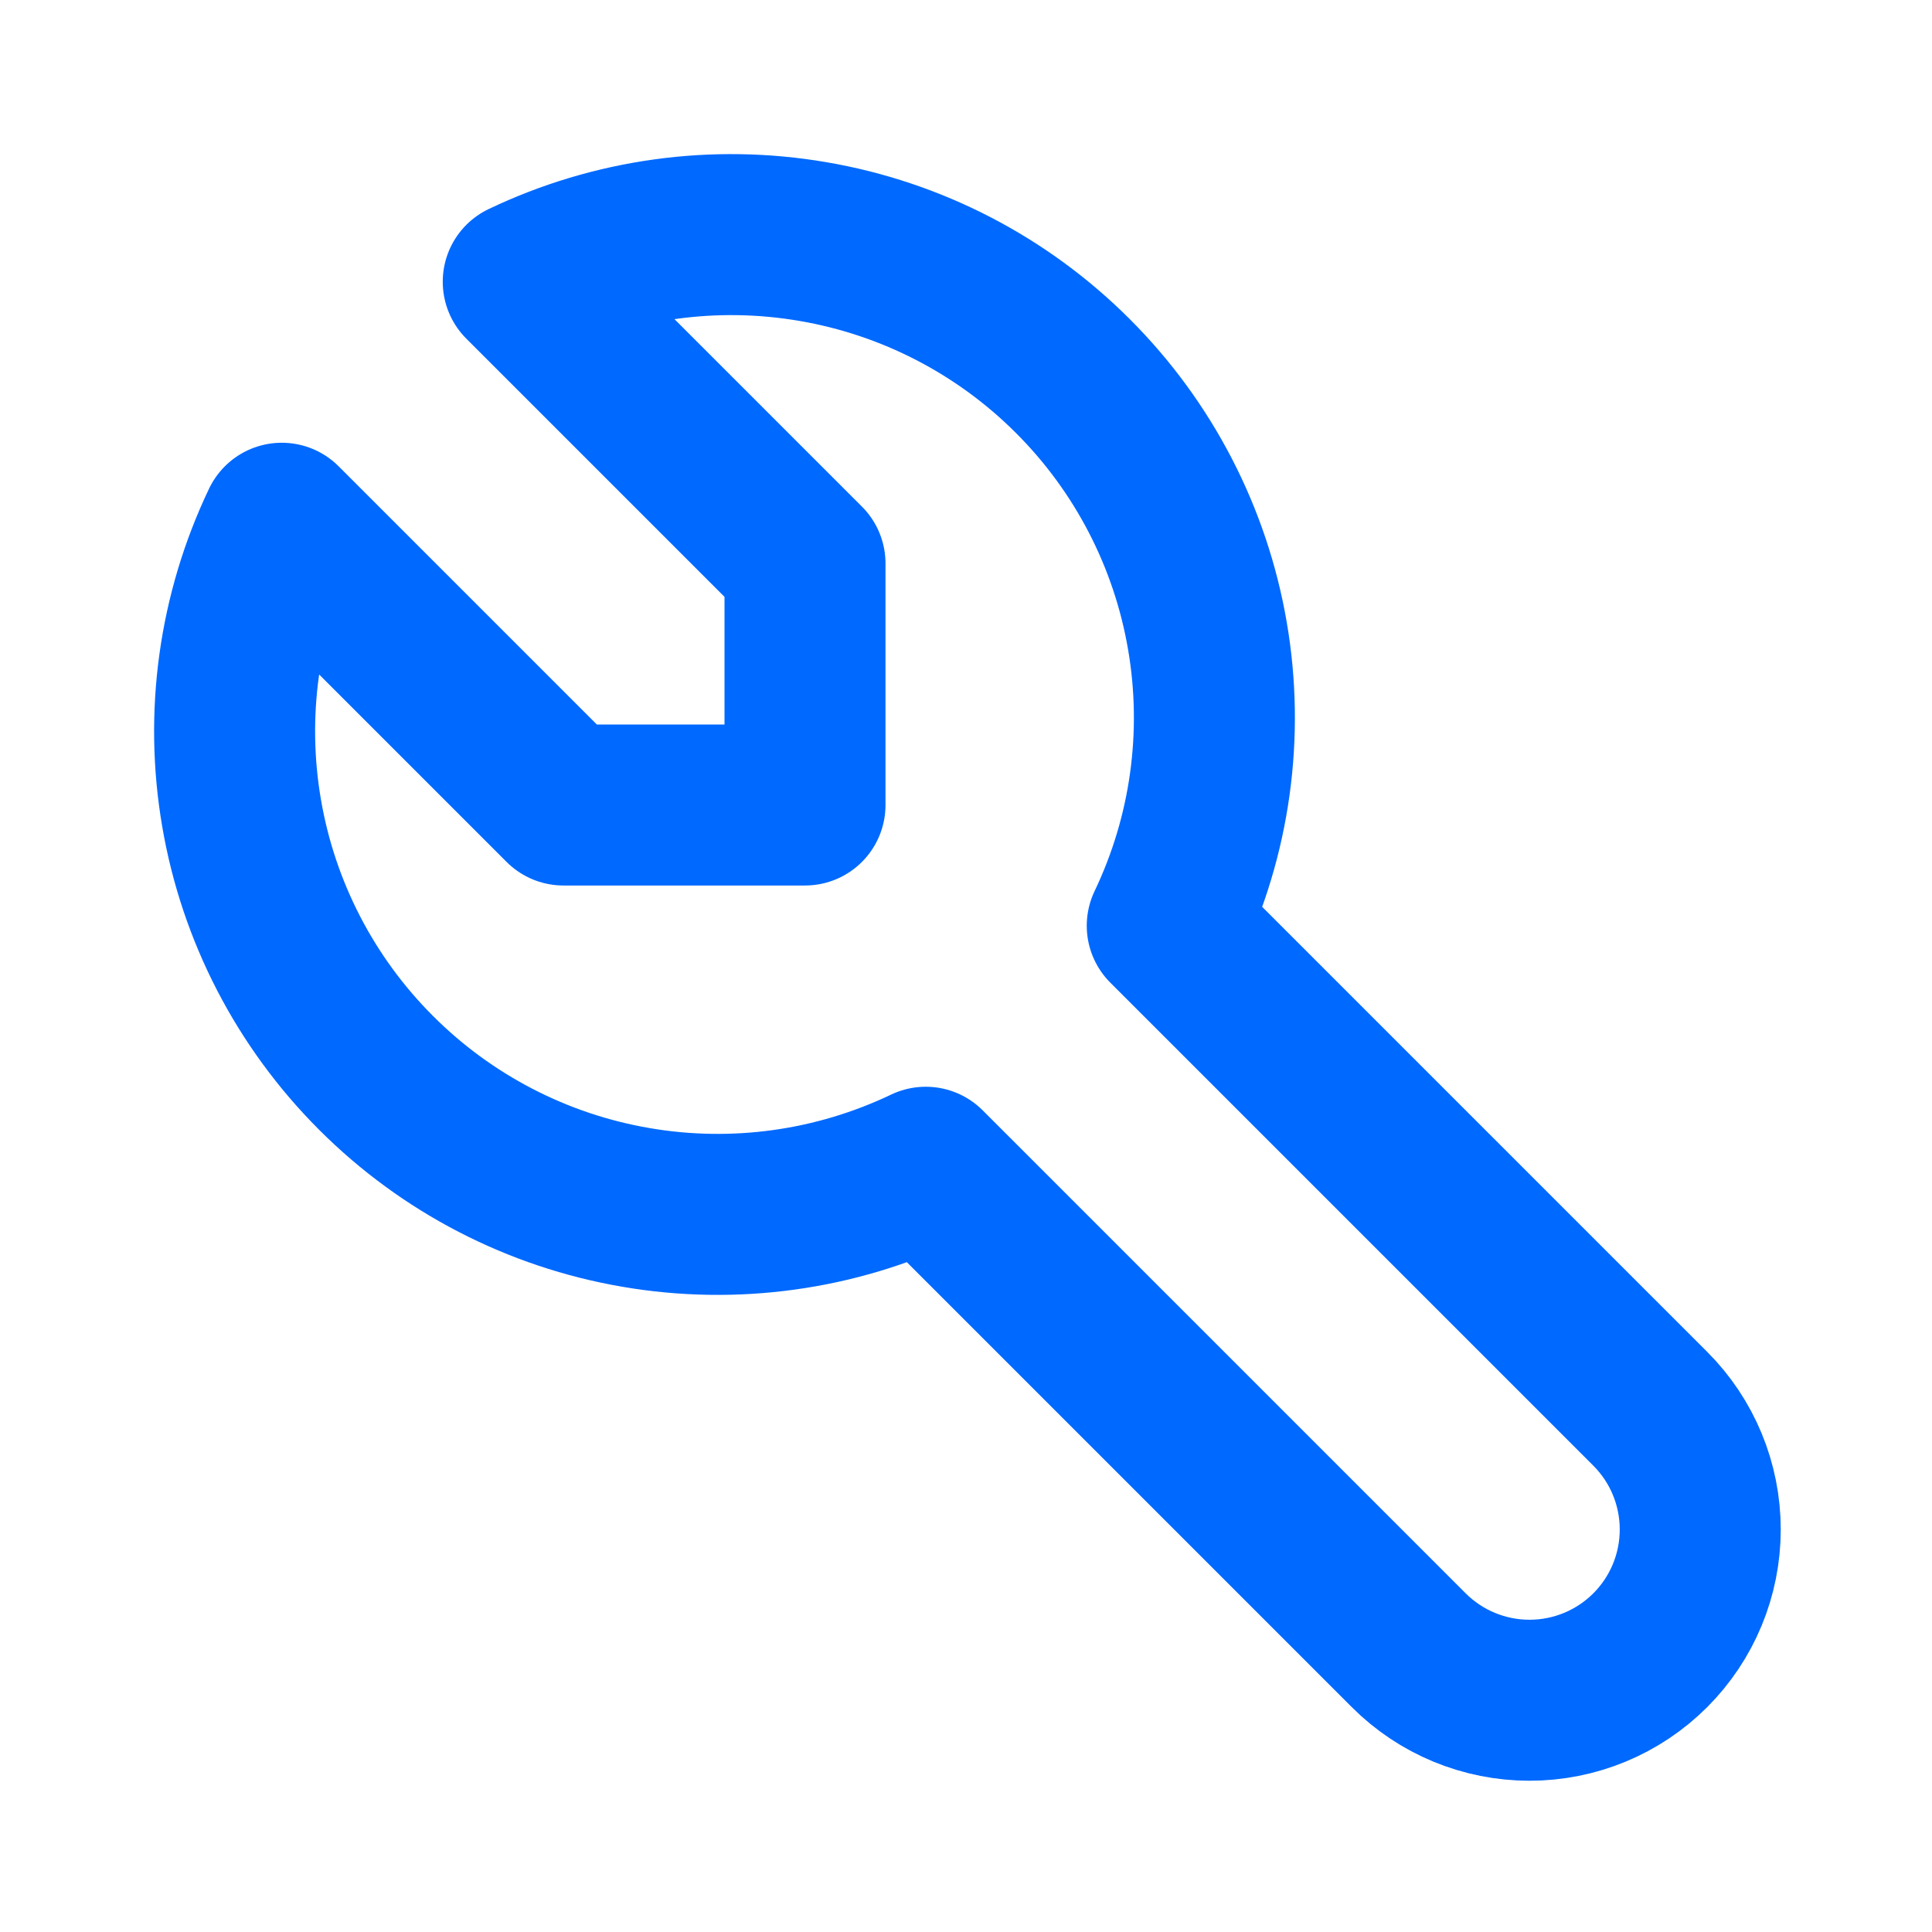 <svg width="24" height="24" viewBox="0 0 24 24" fill="none" xmlns="http://www.w3.org/2000/svg">
<g clip-path="url(#clip0_1329_327)">
<path d="M7 10H10V7L6.5 3.5C7.62 2.965 8.877 2.791 10.1 3.001C11.323 3.21 12.451 3.794 13.328 4.672C14.206 5.549 14.79 6.677 14.999 7.9C15.209 9.122 15.035 10.38 14.5 11.5L20.5 17.5C20.898 17.898 21.121 18.437 21.121 19C21.121 19.563 20.898 20.102 20.5 20.5C20.102 20.898 19.563 21.121 19 21.121C18.437 21.121 17.898 20.898 17.5 20.5L11.5 14.5C10.38 15.035 9.122 15.209 7.9 14.999C6.677 14.79 5.549 14.206 4.672 13.328C3.794 12.451 3.21 11.323 3.001 10.1C2.791 8.877 2.965 7.62 3.5 6.5L7 10Z" stroke="#0069FF" stroke-width="2" stroke-linecap="round" stroke-linejoin="round"/>
</g>
<defs>
<clipPath id="clip0_1329_327">
<rect width="24" height="24" fill="white"/>
</clipPath>
</defs>
</svg>
